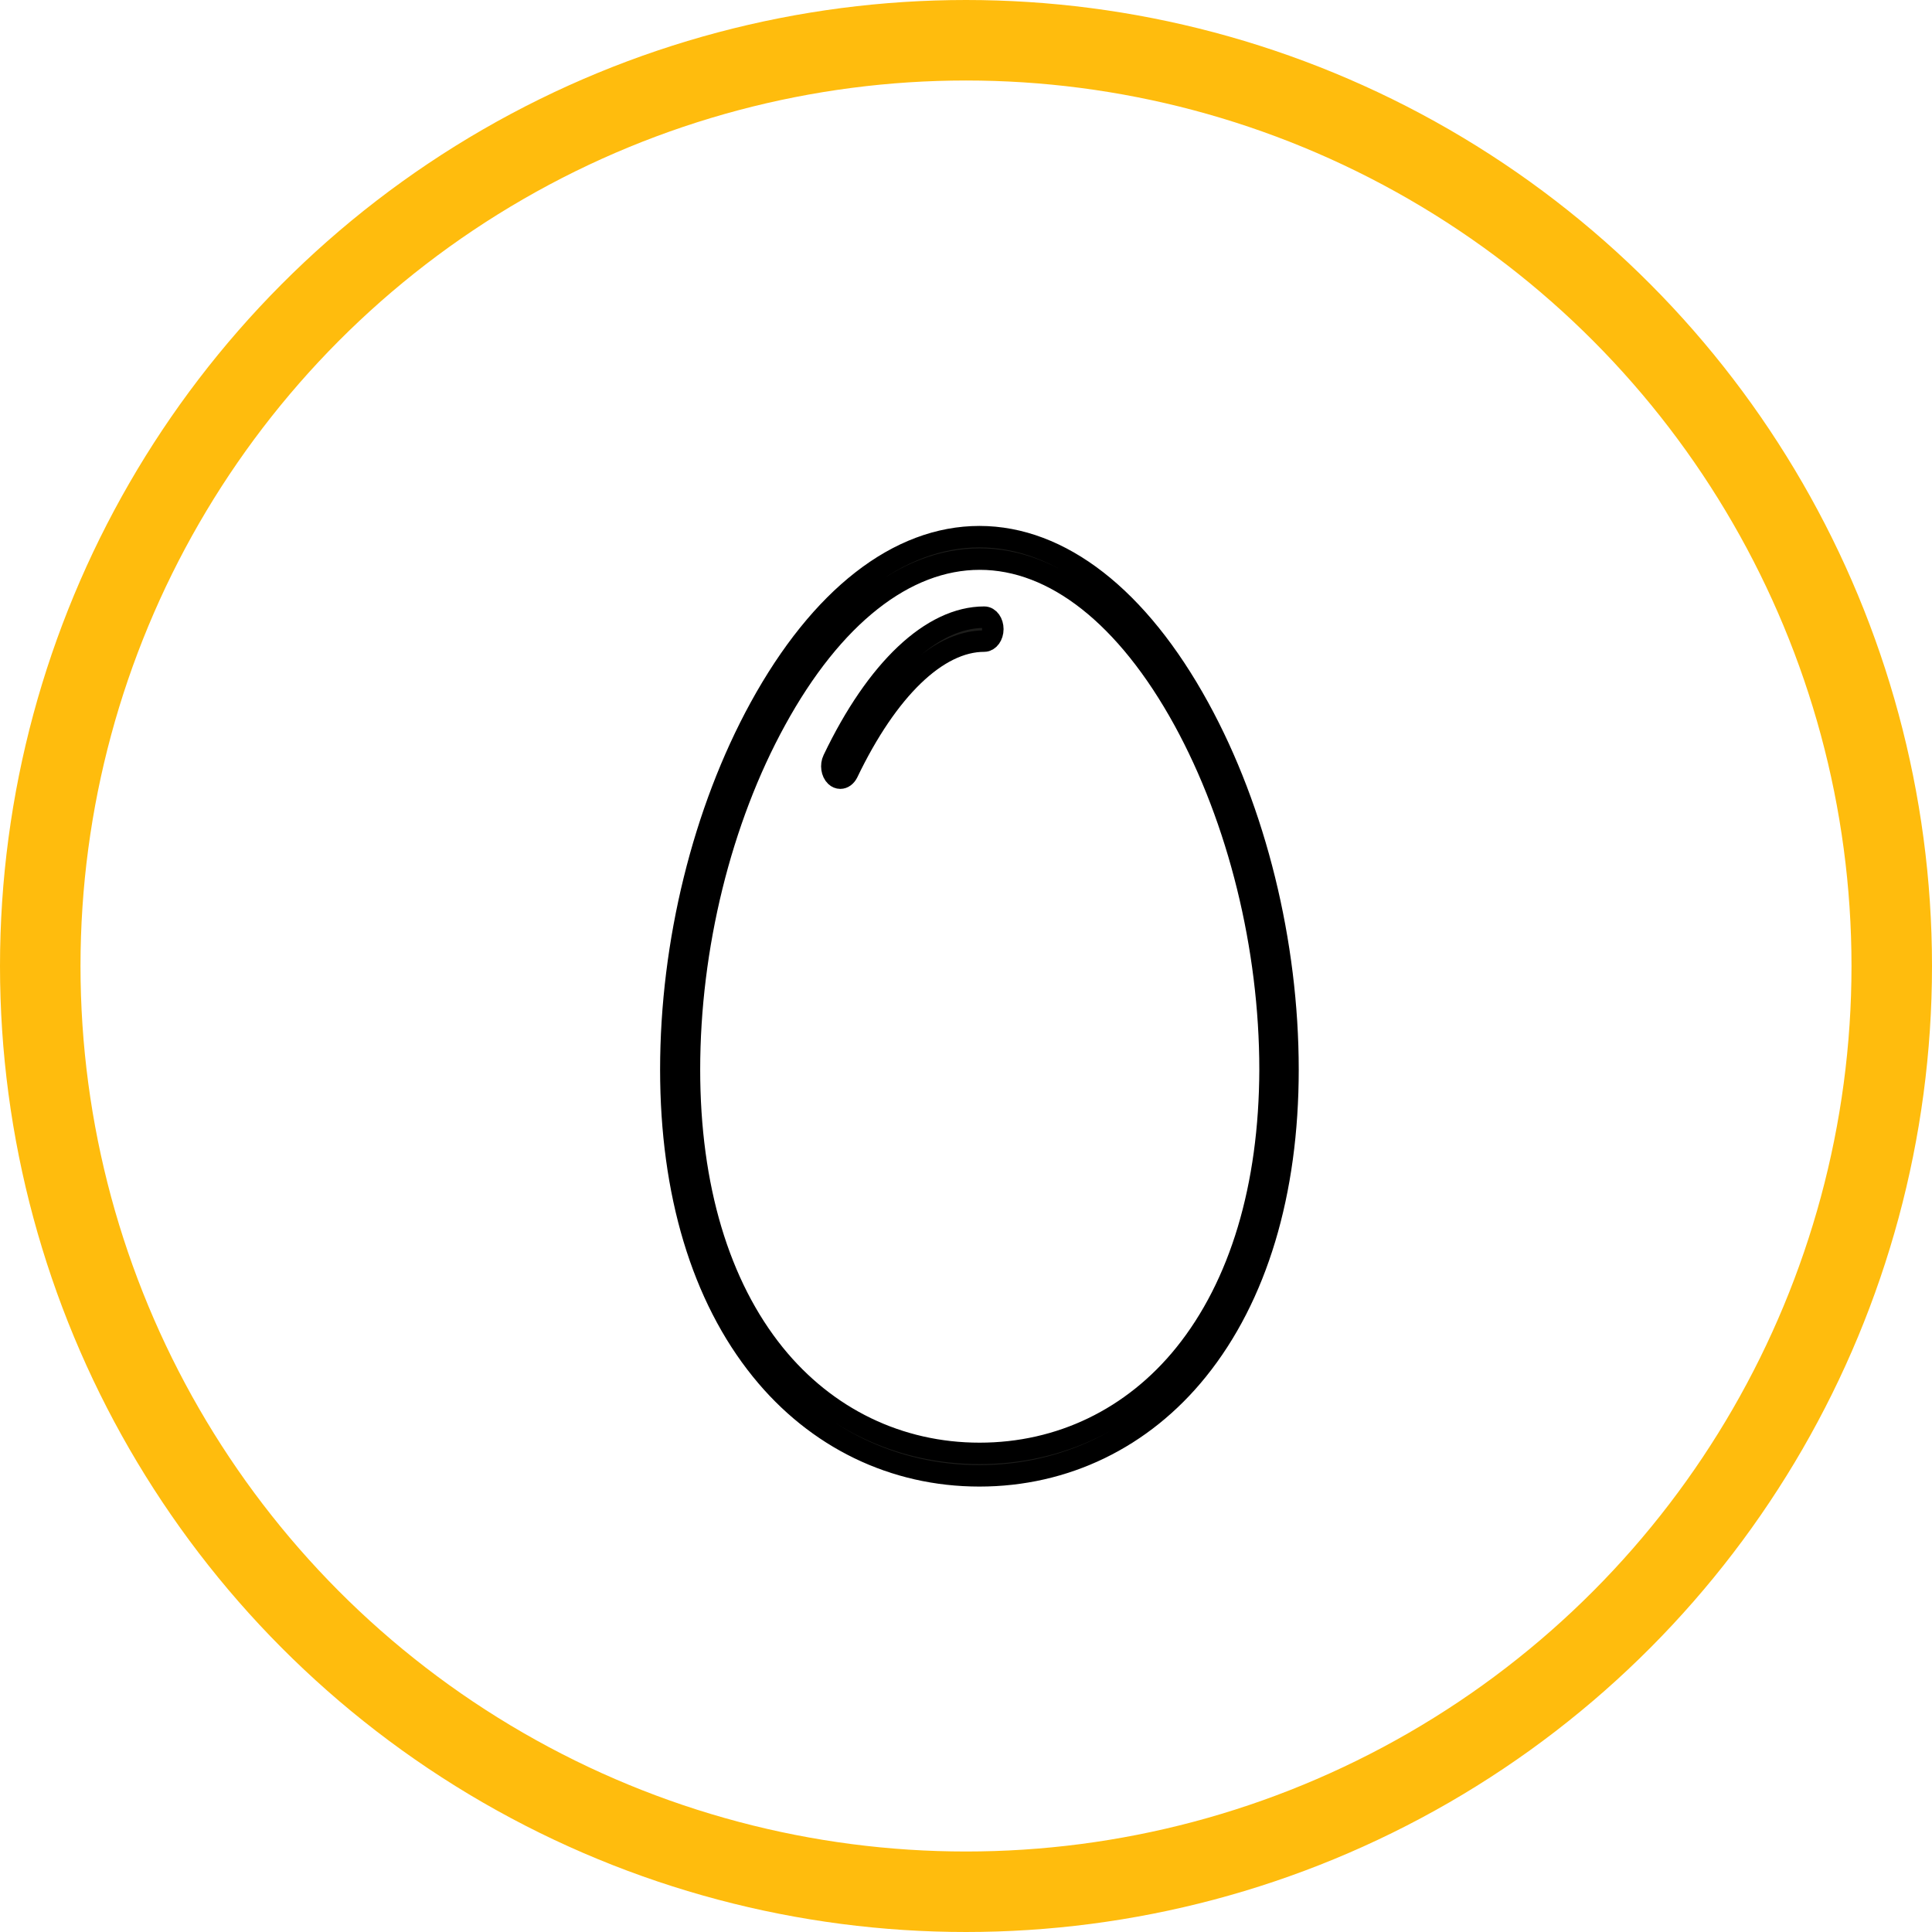 <?xml version="1.0" encoding="UTF-8"?>
<svg width="72px" height="72px" viewBox="0 0 72 72" version="1.1" xmlns="http://www.w3.org/2000/svg" xmlns:xlink="http://www.w3.org/1999/xlink">
    <!-- Generator: Sketch 55.2 (78181) - https://sketchapp.com -->
    <title>vejce</title>
    <desc>Created with Sketch.</desc>
    <g id="Allergens-icons-McD" stroke="none" stroke-width="1" fill="none" fill-rule="evenodd">
        <g transform="translate(-231, -98)" id="Group-4-Copy">
            <g transform="translate(231, 98)">
                <g id="vejce">
                    <circle id="Oval" stroke="#FFBC0D" stroke-width="3" cx="36" cy="36" r="34.5"></circle>
                    <g id="eggs" transform="translate(25, 20)" fill="#1D1D1B" fill-rule="nonzero" stroke="#000000" stroke-width="0.8">
                        <path d="M19.675,6.372 C17.425,2.266 14.519,0 11.5,0 C8.481,0 5.581,2.258 3.325,6.372 C1.212,10.227 0,15.139 0,19.861 C0,24.454 1.163,28.324 3.369,31.054 C5.425,33.601 8.312,35 11.5,35 C14.688,35 17.581,33.601 19.631,31.054 C21.831,28.324 23,24.454 23,19.861 C23,15.139 21.788,10.219 19.675,6.372 Z M19.15,30.468 C17.225,32.856 14.512,34.164 11.506,34.164 C8.5,34.164 5.787,32.848 3.862,30.468 C1.788,27.898 0.694,24.233 0.694,19.861 C0.694,15.299 1.863,10.554 3.906,6.836 C6.025,2.965 8.725,0.836 11.512,0.836 C14.294,0.836 16.994,2.965 19.119,6.836 C21.156,10.554 22.331,15.306 22.331,19.861 C22.319,24.233 21.219,27.898 19.15,30.468 Z" id="Shape"></path>
                        <path d="M11.68,3 C9.723,3 7.667,4.938 6.054,8.311 C5.955,8.514 5.996,8.789 6.142,8.927 C6.194,8.976 6.258,9 6.316,9 C6.421,9 6.52,8.927 6.584,8.805 C8.081,5.684 9.938,3.892 11.68,3.892 C11.854,3.892 12,3.689 12,3.446 C12,3.203 11.86,3 11.68,3 Z" id="Path"></path>
                    </g>
                </g>
            </g>
        </g>
    </g>
</svg>